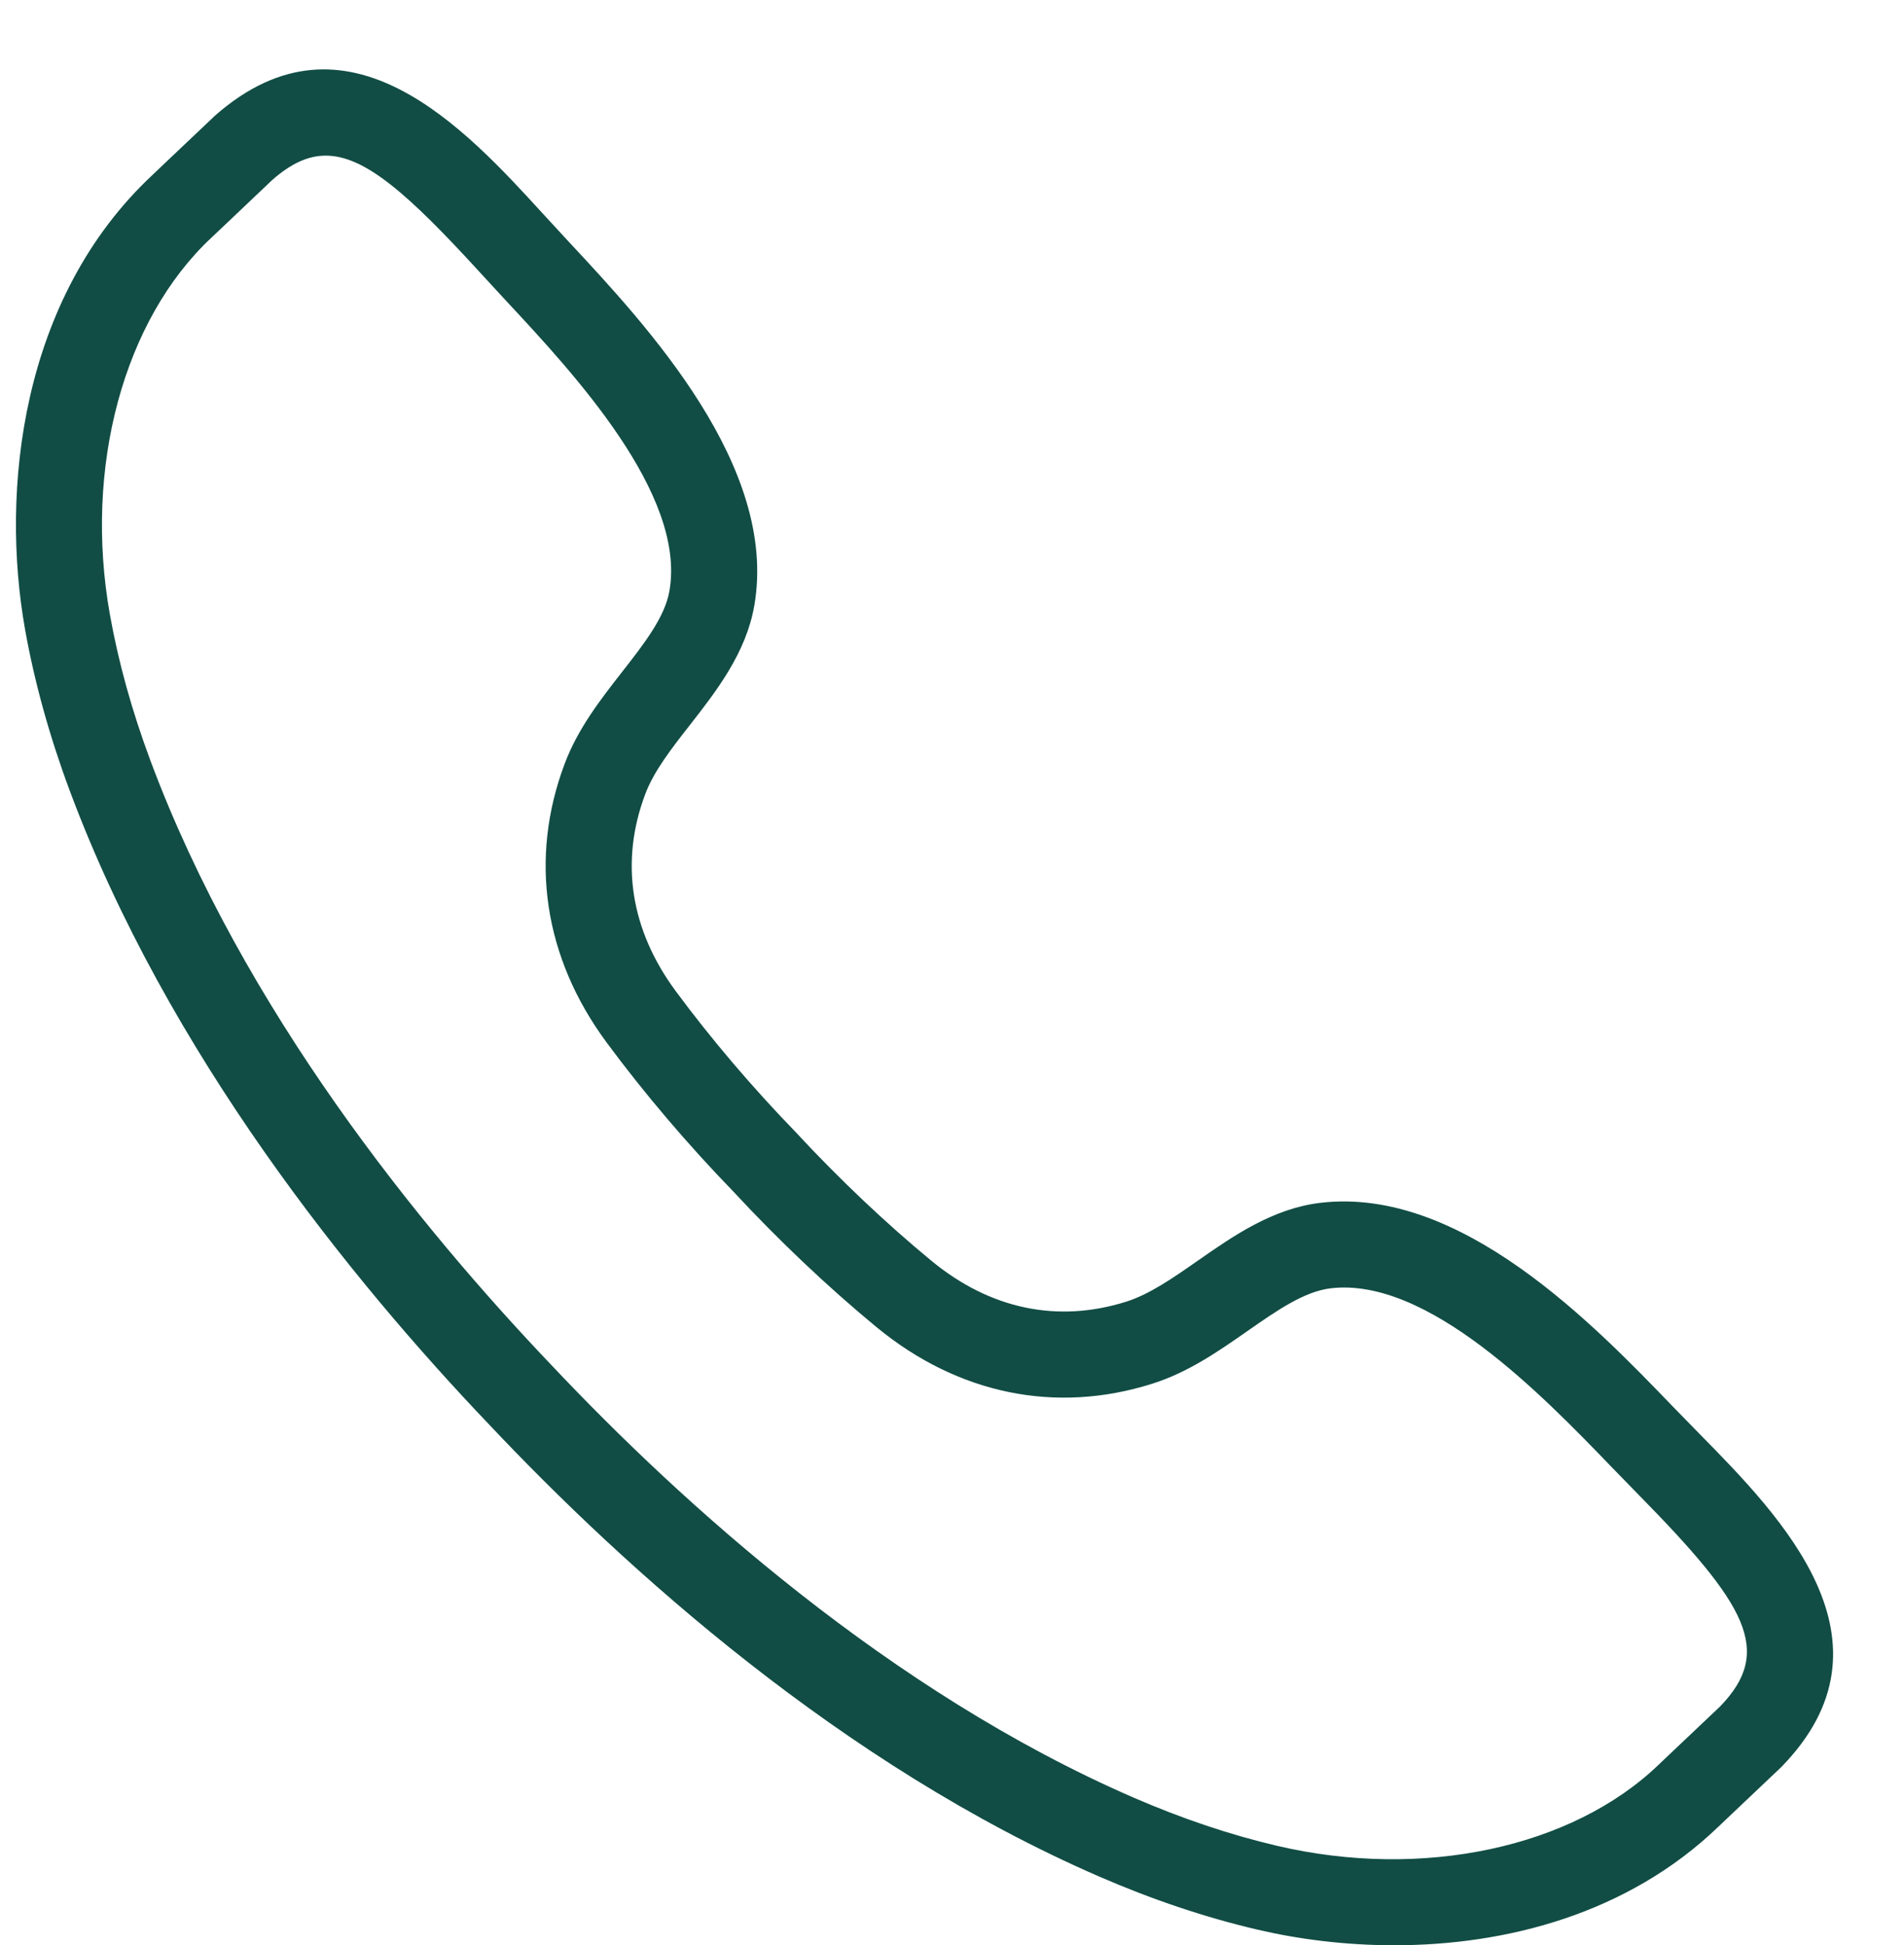 <?xml version="1.0" encoding="UTF-8" standalone="no"?><svg xmlns="http://www.w3.org/2000/svg" xmlns:xlink="http://www.w3.org/1999/xlink" fill="#000000" height="202" preserveAspectRatio="xMidYMid meet" version="1" viewBox="181.8 132.9 197.7 202.0" width="197.7" zoomAndPan="magnify"><g id="change1_1"><path d="M 363.551 313.277 L 363.594 313.277 Z M 215.625 149.062 C 213.754 149.062 211.984 149.91 210.062 151.594 C 209.852 151.793 207.102 154.402 205.312 156.105 L 203.75 157.582 C 194.625 166.113 190.488 181.469 193.211 196.711 C 194.086 201.633 195.5 206.734 197.414 211.867 C 207.059 237.77 225.367 260.289 239.031 274.625 C 252.633 289.055 274.145 308.543 299.488 319.559 C 304.516 321.742 309.531 323.43 314.398 324.57 C 329.473 328.102 345.031 324.793 354.031 316.141 L 355.531 314.715 C 357.273 313.07 359.992 310.496 360.387 310.117 C 365.992 304.352 363.191 299.559 351.949 288.125 L 349.137 285.238 C 342.016 277.848 330.066 265.473 319.965 266.68 C 317.219 267.004 314.352 269.008 311.316 271.125 C 308.305 273.227 305.191 275.398 301.457 276.582 C 291.43 279.762 281.262 277.672 272.812 270.711 C 267.762 266.547 262.621 261.676 257.953 256.637 C 253.23 251.77 248.645 246.379 244.762 241.117 C 238.266 232.312 236.727 222.047 240.434 212.203 C 241.816 208.535 244.152 205.543 246.414 202.648 C 248.691 199.73 250.844 196.977 251.312 194.25 C 253.051 184.203 241.34 171.637 234.34 164.125 L 231.613 161.164 C 224.195 153.051 219.684 149.062 215.625 149.062 Z M 326.562 334.898 C 321.523 334.898 316.68 334.285 312.359 333.273 C 306.973 332.016 301.441 330.156 295.922 327.758 C 269.188 316.141 246.699 295.797 232.543 280.777 C 218.316 265.855 199.207 242.309 189.035 214.988 C 186.934 209.352 185.379 203.73 184.406 198.281 C 181.828 183.84 183.949 163.848 197.645 151.055 L 199.156 149.617 C 201.062 147.809 204.027 144.992 204.148 144.887 C 217.848 132.859 230.105 146.262 238.211 155.133 L 240.883 158.031 C 249.012 166.754 262.617 181.355 260.125 195.773 C 259.27 200.707 256.184 204.664 253.461 208.152 C 251.527 210.625 249.699 212.965 248.801 215.355 C 246.16 222.363 247.254 229.438 251.957 235.809 C 255.605 240.75 259.922 245.824 264.441 250.484 C 268.914 255.312 273.754 259.895 278.5 263.812 C 284.613 268.852 291.617 270.316 298.758 268.062 C 301.191 267.285 303.621 265.59 306.195 263.793 C 309.828 261.262 313.938 258.387 318.914 257.801 C 333.488 256.082 347.301 270.449 355.574 279.035 L 358.328 281.855 C 366.75 290.426 379.48 303.379 366.75 316.402 C 366.551 316.594 363.562 319.43 361.676 321.211 L 360.223 322.59 C 350.805 331.645 338.184 334.898 326.562 334.898" fill="#114d45"/></g></svg>